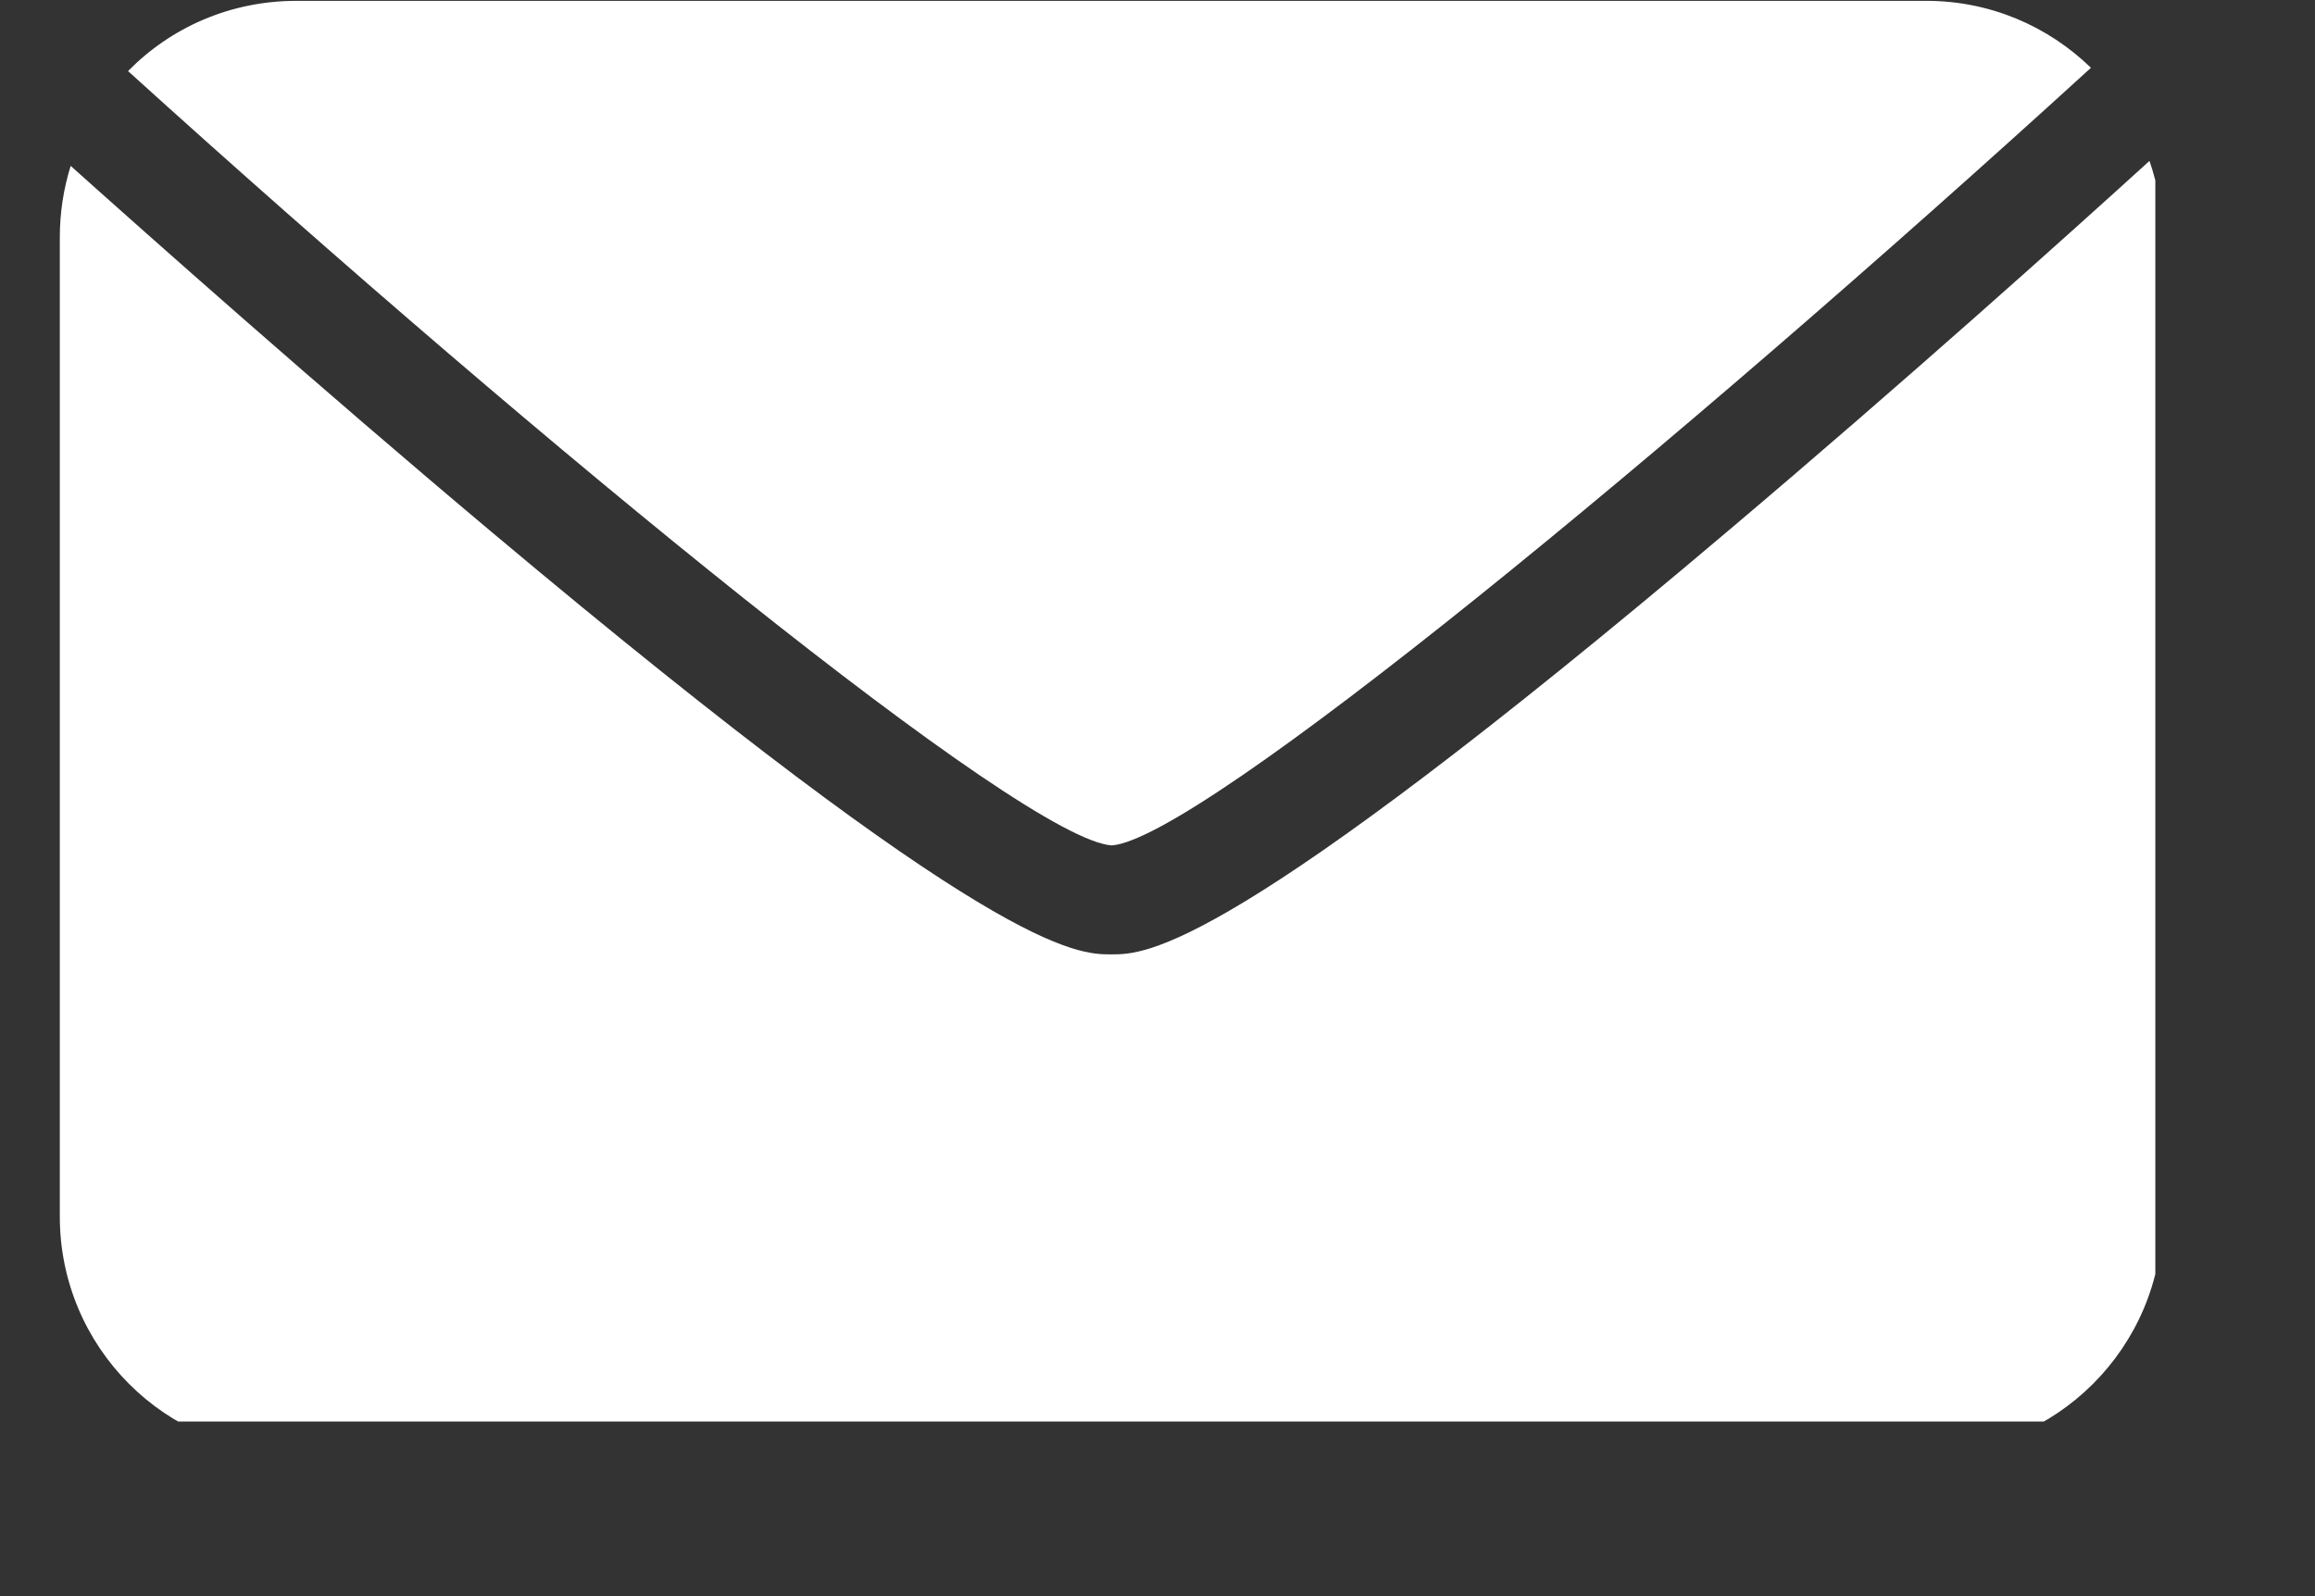 <?xml version="1.0" encoding="UTF-8"?> <svg xmlns="http://www.w3.org/2000/svg" xmlns:xlink="http://www.w3.org/1999/xlink" width="29" zoomAndPan="magnify" viewBox="0 0 21.75 15" height="20" preserveAspectRatio="xMidYMid meet" version="1.0"><rect x="0" y="0" width="21.75" height="15" fill="#333333" stroke="none"/><defs><clipPath id="432674436c"><path d="M 0.562 1 L 20.25 1 L 20.25 13.359 L 0.562 13.359 Z M 0.562 1 " clip-rule="nonzero"></path></clipPath></defs><path fill="#ffffff" d="M 10.445 7.945 C 11.266 7.887 15.703 4.234 19.645 0.637 C 19.242 0.246 18.699 0.008 18.098 0.008 L 2.785 0.008 C 2.164 0.008 1.605 0.258 1.203 0.668 C 5.152 4.246 9.613 7.887 10.445 7.945 " fill-opacity="1" fill-rule="nonzero"></path><g clip-path="url(#432674436c)"><path fill="#ffffff" d="M 16.25 4.977 C 11.535 8.969 10.766 8.969 10.441 8.969 C 10.113 8.969 9.348 8.969 4.629 5.008 C 2.977 3.621 1.41 2.227 0.664 1.559 C 0.598 1.77 0.562 1.996 0.562 2.23 L 0.562 11.434 C 0.562 12.66 1.555 13.656 2.781 13.656 L 18.094 13.656 C 19.32 13.656 20.316 12.66 20.316 11.434 L 20.316 2.227 C 20.316 1.977 20.273 1.738 20.195 1.512 C 19.449 2.191 17.891 3.59 16.25 4.977 " fill-opacity="1" fill-rule="nonzero"></path></g></svg> 